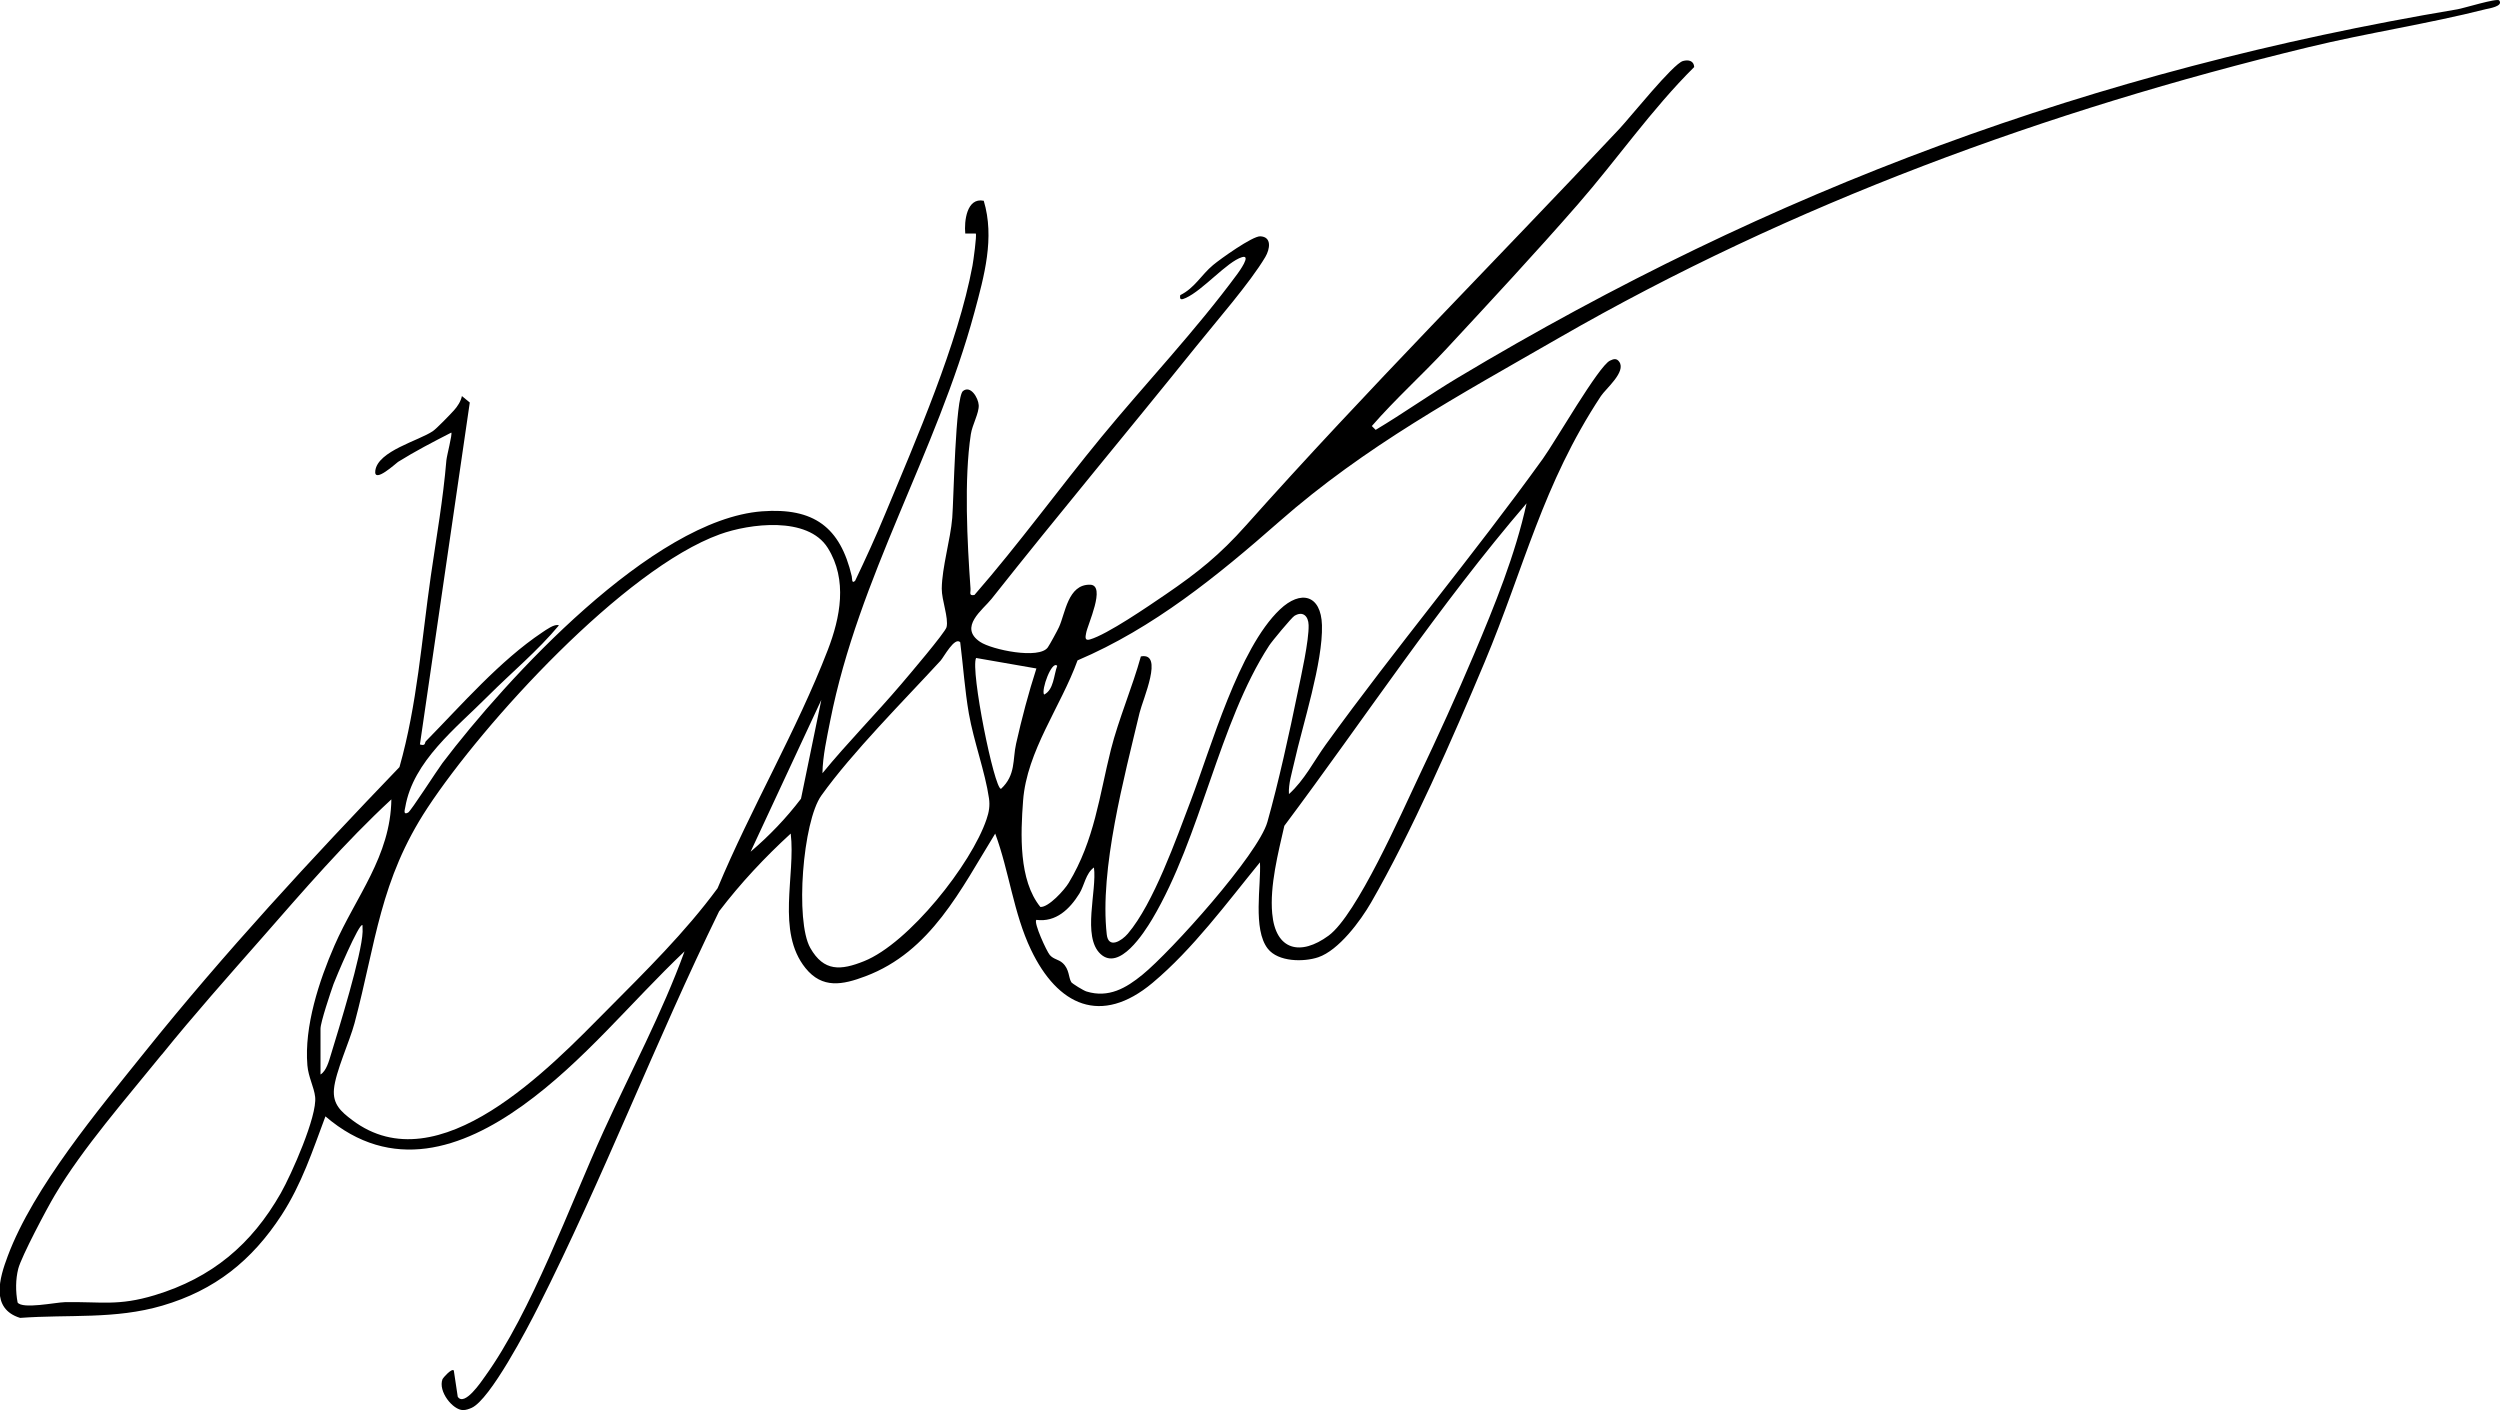<svg xmlns="http://www.w3.org/2000/svg" id="Warstwa_2" data-name="Warstwa 2" viewBox="0 0 228.62 128.94"><g id="Warstwa_1-2" data-name="Warstwa 1"><path d="M228.55.04c.41.54-.99.74-1.23.8-5.33,1.35-10.83,2.17-16.19,3.47-23.94,5.79-47.25,14.32-68.57,26.59-9.12,5.25-17.71,9.88-25.6,16.82-5.61,4.93-11.49,9.72-18.42,12.67-1.53,4.23-4.64,8.29-4.98,12.82-.23,3.06-.41,7.28,1.58,9.73.75.05,2.2-1.55,2.59-2.2,2.37-3.92,2.8-7.97,3.86-12.19.69-2.74,1.98-5.76,2.74-8.52,2.13-.41.18,3.91-.12,5.16-1.39,5.86-3.67,14.3-3,20.26.15,1.35,1.36.6,1.93-.07,2.35-2.76,4.43-8.68,5.75-12.15,1.86-4.89,4.39-13.92,8.15-17.49,1.91-1.82,3.77-1.35,3.85,1.43.1,3.4-1.76,9.08-2.54,12.57-.2.91-.54,1.95-.48,2.88,1.43-1.29,2.27-3.01,3.37-4.53,6.41-8.88,13.5-17.31,19.86-26.15,1.13-1.57,5.1-8.48,6.13-8.96.33-.16.61-.24.85.11.64.92-1.23,2.45-1.68,3.13-5.35,8.12-6.97,15.59-10.64,24.35-2.89,6.89-6.68,15.55-10.38,21.97-.97,1.68-2.95,4.36-4.83,5-1.34.45-3.66.43-4.61-.78-1.4-1.78-.6-5.81-.72-7.9-3.04,3.72-6.13,7.93-9.82,11.02-4.72,3.95-8.68,2.08-11.12-3.03-1.6-3.35-1.99-7.17-3.27-10.62-3.15,5.11-5.88,10.8-11.87,13.05-2.09.79-3.94,1.16-5.48-.75-2.69-3.34-.89-8.47-1.35-12.3-2.37,2.17-4.59,4.54-6.55,7.11-5.79,11.84-10.61,24.44-16.54,36.17-.95,1.89-4.4,8.5-6.1,9.24-.26.11-.5.2-.78.2-.92,0-2.31-1.71-1.87-2.84.03-.08.83-1.02,1.03-.78l.36,2.4c.61.93,2.16-1.39,2.48-1.84,4.27-5.92,7.76-15.65,10.86-22.45,2.49-5.46,5.34-10.78,7.4-16.44-4.91,4.66-9.25,10.11-14.79,14.09s-12.01,6.18-18.05,1c-1.19,3.18-2.16,6.17-4.02,9.04-2.7,4.14-6.08,6.86-10.9,8.27-4.33,1.27-8.54.79-13,1.12-2.73-.84-1.89-3.64-1.13-5.66,2.35-6.28,8.29-13.36,12.52-18.64,7.3-9.1,15.22-17.66,23.3-26.07,1.62-5.71,2.03-11.65,2.87-17.5.52-3.6,1.12-6.97,1.42-10.55.04-.44.56-2.41.45-2.54-1.64.84-3.3,1.7-4.87,2.68-.17.11-2.25,2.04-2.08.8.24-1.8,3.96-2.73,5.26-3.61.34-.23,1.58-1.51,1.93-1.9.32-.35.64-.84.73-1.31l.72.59-4.56,31.27c.56.17.41-.17.55-.3,3.27-3.33,6.76-7.36,10.64-9.95.32-.21,1.14-.82,1.52-.64-1.95,2.34-4.32,4.3-6.48,6.46-2.94,2.95-6.85,5.95-7.57,10.16-.04.23-.22.75.26.5.25-.13,2.64-3.86,3.14-4.53,5.84-7.7,19.2-22.27,29.23-23.02,4.72-.35,7.15,1.44,8.2,5.94.05.23-.02.73.31.41.96-2.01,1.9-4.06,2.75-6.12,2.83-6.8,6.65-15.56,7.98-22.69.08-.42.41-2.83.3-2.94h-.96c-.11-1.12.13-3.32,1.69-3,1.02,3.39.04,6.89-.85,10.19-3.48,12.87-10.59,24.2-13.19,37.36-.3,1.54-.69,3.24-.71,4.8,2.29-2.8,4.86-5.39,7.2-8.14.63-.74,4.03-4.73,4.15-5.22.2-.85-.45-2.47-.44-3.52.02-1.95.8-4.49.96-6.48.13-1.57.28-11.03.98-11.59s1.4.63,1.44,1.29c.04.73-.59,1.79-.72,2.66-.63,4.12-.33,9.91-.03,14.11.03.36-.19.69.36.59,4.07-4.67,7.71-9.7,11.64-14.48s8.57-9.67,12.42-14.9c.12-.17,1.31-1.79.4-1.51-1.37.42-3.56,3.02-5.14,3.73-.36.16-.59.22-.5-.26,1.33-.66,1.92-1.85,3-2.75.68-.57,3.61-2.66,4.32-2.63,1.08.05.88,1.18.46,1.89-1.39,2.35-4.53,5.94-6.35,8.21-6.2,7.71-12.54,15.29-18.69,23.06-.79.99-3.04,2.59-1.04,3.93,1.07.72,5.41,1.62,6.19.5.16-.22.89-1.56,1.02-1.85.58-1.25.81-3.92,2.84-3.88,1.51.03-.25,3.7-.36,4.44-.04.26-.18.72.34.57,1.59-.45,5.39-3.07,6.92-4.11,2.99-2.04,4.98-3.65,7.35-6.31,11.07-12.42,22.79-24.16,34.17-36.29.95-1.01,4.9-5.94,5.8-6.19.5-.14,1-.03,1.03.55-3.9,3.87-7.05,8.44-10.66,12.58-3.82,4.38-8.02,8.9-11.99,13.18-2.22,2.39-4.68,4.6-6.83,7.07l.35.35c2.53-1.51,4.96-3.24,7.48-4.75C162.15,17.27,191.43,6.44,224.73.85c.51-.08,3.64-1.05,3.82-.81ZM139.6,46.03c-8.01,9.33-14.79,19.65-22.15,29.49-.56,2.46-1.34,5.48-1.11,8.01.3,3.39,2.59,3.92,5.16,2.03s6.67-11.22,8.24-14.53c1.75-3.68,3.48-7.47,5.07-11.23,1.87-4.42,3.77-9.09,4.79-13.77ZM55.53,92.35c3.5-3.53,7.12-7.08,10.09-11.12,3.04-7.3,7.24-14.42,10.08-21.79,1.14-2.96,1.83-6.4,0-9.33s-7.16-2.23-9.87-1.25c-8.77,3.17-21.6,17.21-26.74,25.02-4.36,6.63-4.69,12.25-6.67,19.69-.44,1.65-1.74,4.45-1.88,6.03-.12,1.37.62,2.04,1.67,2.83,7.91,5.98,18.17-4.89,23.32-10.08ZM97.95,89.8c.09.15,1.16.8,1.41.87,2.02.62,3.62-.31,5.11-1.53,2.63-2.14,10.59-11,11.43-13.97,1-3.54,2.03-8.21,2.77-11.84.32-1.54,1.04-4.75,1-6.17-.02-.8-.51-1.32-1.3-.84-.25.15-2.07,2.34-2.31,2.72-4.6,7.07-6.23,17.5-10.69,25.01-.76,1.27-3.01,4.79-4.73,3.19-1.7-1.58-.31-5.81-.6-7.91-.75.53-.88,1.65-1.33,2.38-.88,1.42-2.14,2.65-3.94,2.41-.26.26.94,2.87,1.23,3.21.35.41.8.39,1.18.74.62.56.53,1.33.78,1.73ZM87.81,58.73c-.51-.52-1.49,1.34-1.79,1.68-3.38,3.68-8.07,8.37-10.91,12.34-1.7,2.37-2.41,11.48-1.01,13.94,1.24,2.18,2.79,2.06,4.91,1.21,4.1-1.64,9.83-8.88,11.21-12.99.22-.64.32-1.23.22-1.91-.34-2.37-1.4-5.23-1.84-7.75-.37-2.14-.52-4.36-.79-6.52ZM94.77,61.13l-5.51-.96c-.53,1.13,1.66,11.98,2.28,11.97,1.37-1.27,1.05-2.68,1.38-4.13.52-2.31,1.13-4.63,1.86-6.89ZM96.68,60.89c-.49-.54-1.49,2.22-1.2,2.63.89-.44.88-1.77,1.2-2.63ZM68.64,77.89c1.7-1.45,3.26-3.07,4.61-4.85l1.86-9.04-6.47,13.89ZM14.79,96.44c-3.17,3.92-7.25,8.58-9.78,12.86-.71,1.19-3.05,5.6-3.34,6.72-.25.98-.25,2.09-.06,3.09.44.63,3.47-.01,4.32-.03,3.35-.06,4.85.38,8.23-.64,5.21-1.58,8.84-4.62,11.52-9.33.97-1.71,3.34-7.04,3.14-8.8-.1-.9-.62-1.81-.71-2.89-.3-3.54,1.07-7.73,2.48-10.96,1.95-4.47,5.13-8.16,5.2-13.36-4.26,3.94-8.04,8.34-11.86,12.7-3.06,3.48-6.2,7.01-9.13,10.64ZM29.31,98.26c.53-.31.78-1.25.95-1.81.72-2.37,2.83-9.16,2.9-11.24,0-.2,0-.4-.01-.6-.26-.36-2.51,4.98-2.65,5.38-.27.76-1.19,3.5-1.19,4.08v4.19Z"></path></g></svg>